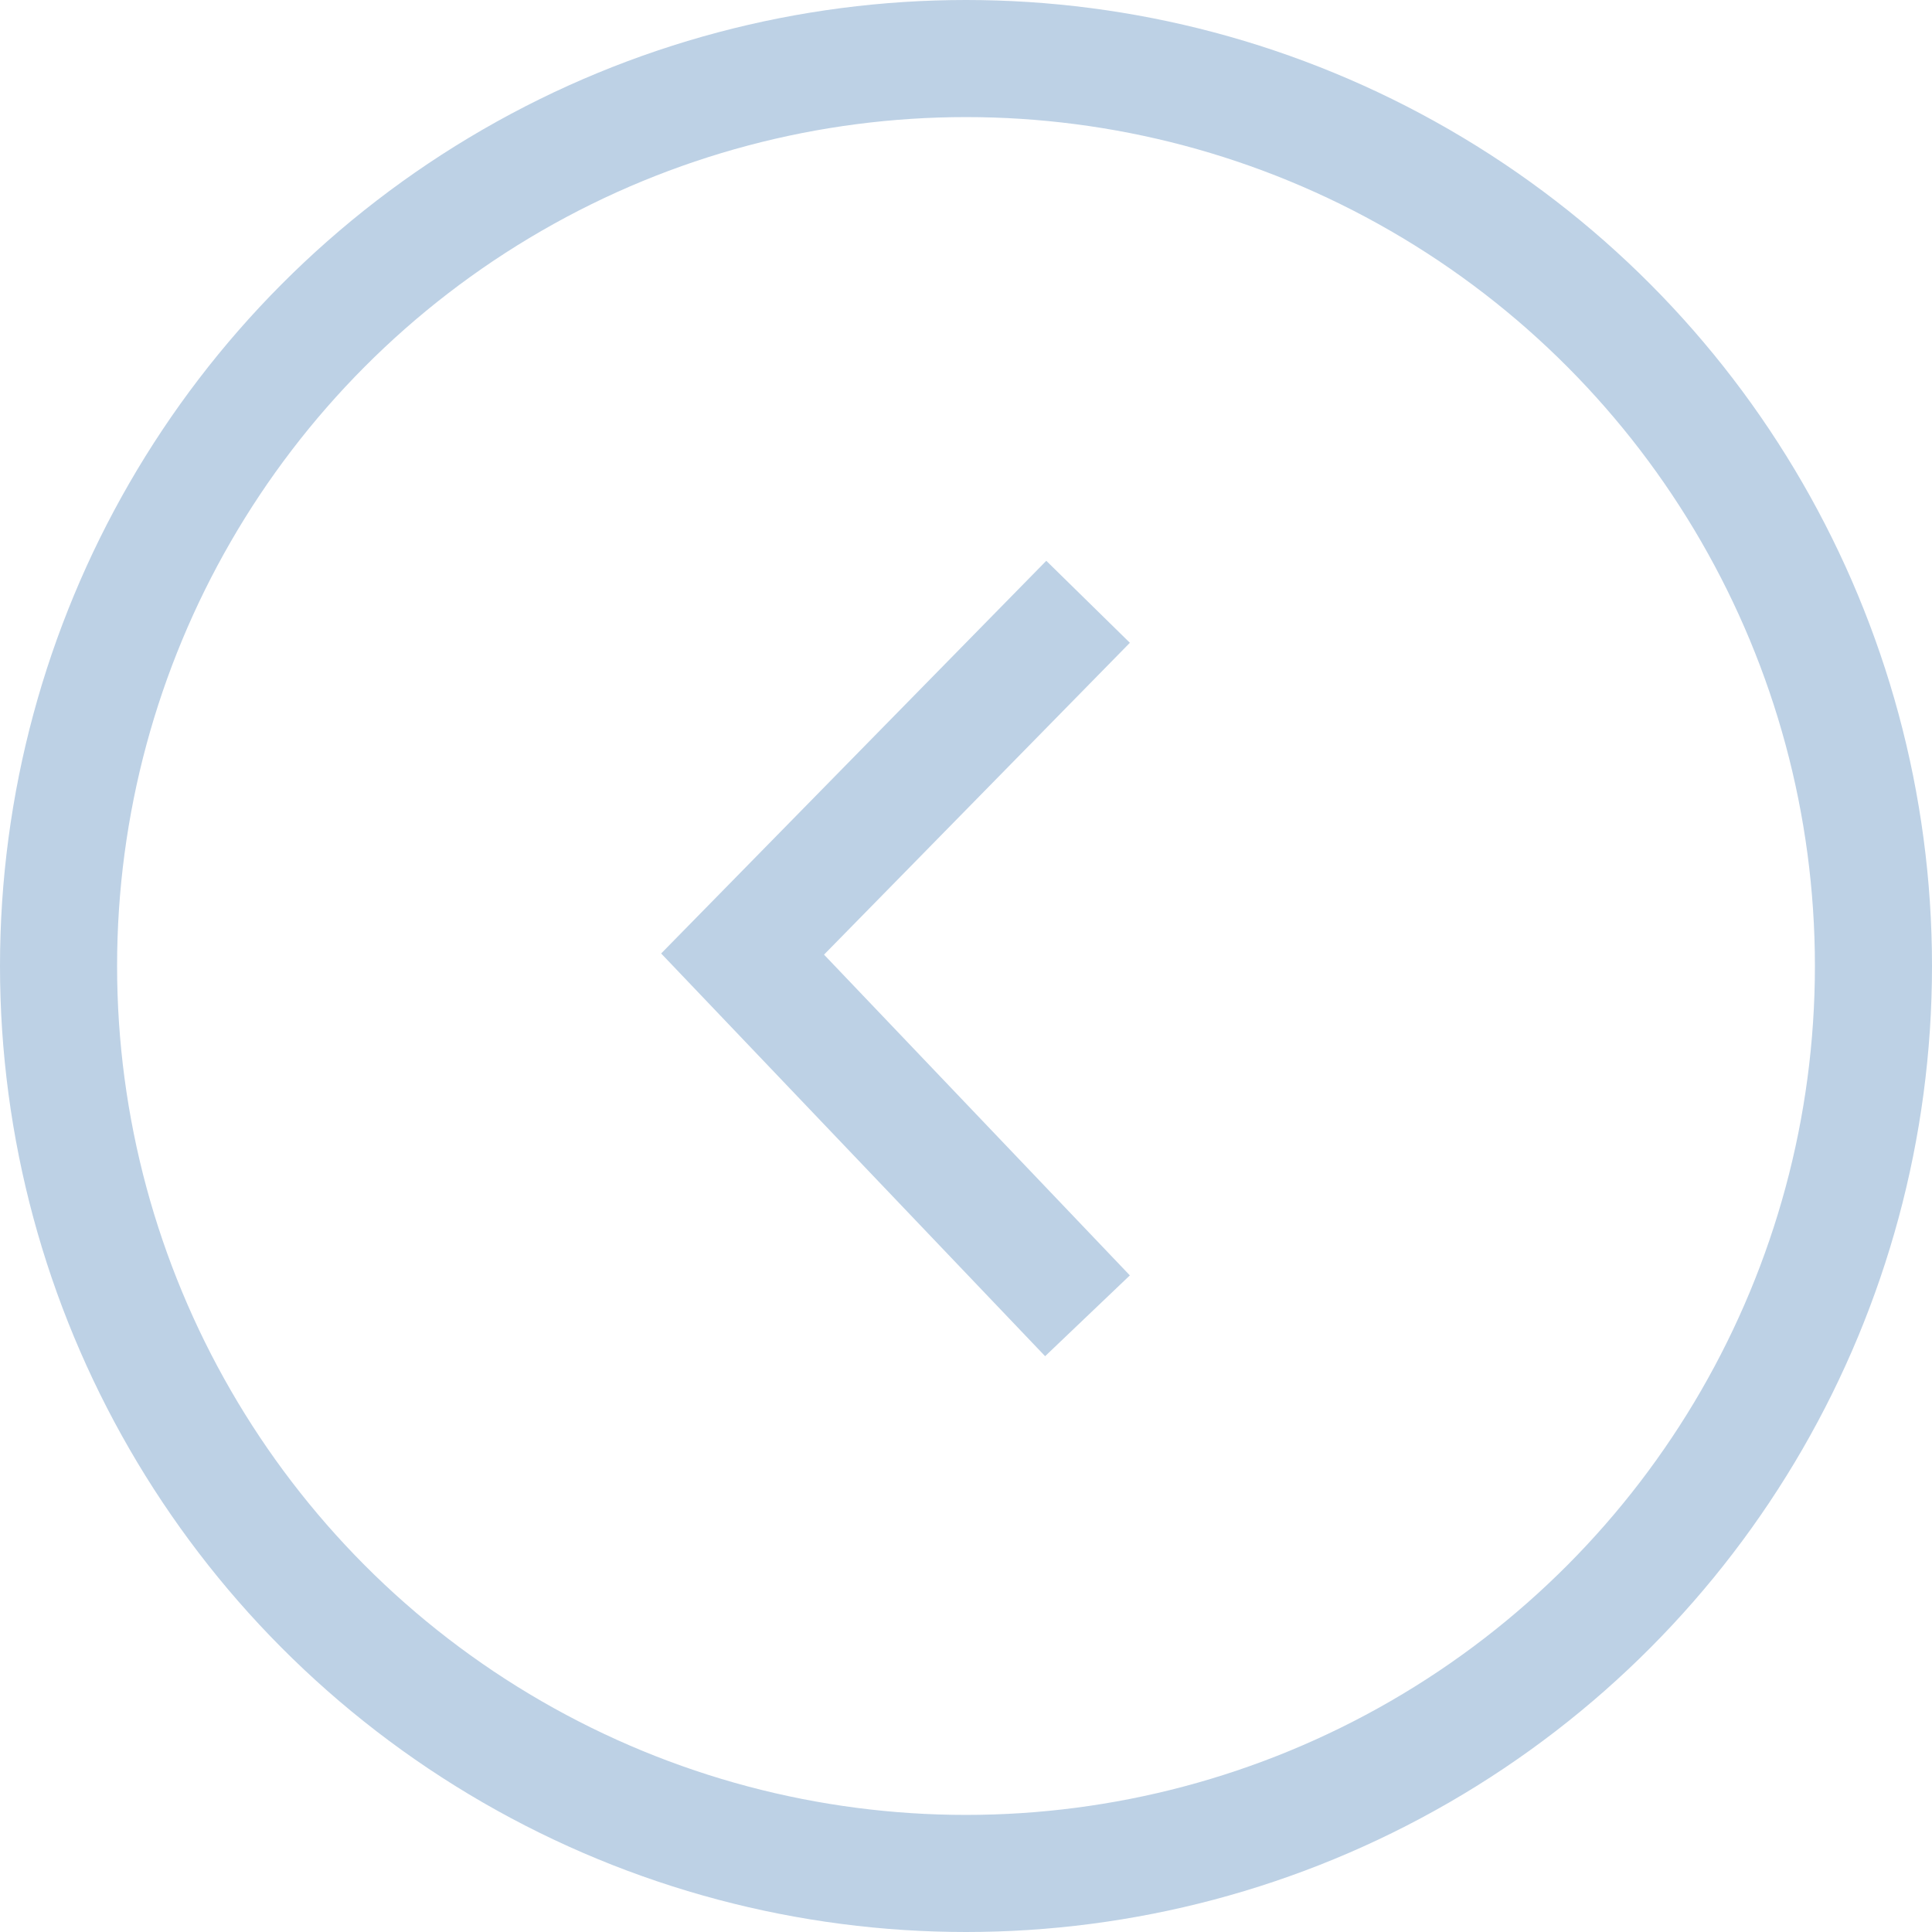 <svg width="33" height="33" viewBox="0 0 33 33" fill="none" xmlns="http://www.w3.org/2000/svg">
<path d="M17.885 21.751L12.684 16.296L17.885 10.993" stroke="#BDD1E5" stroke-width="2" stroke-miterlimit="10" stroke-linecap="square"/>
<circle cx="16.5" cy="16.5" r="15.5" stroke="#BDD1E5" stroke-width="2"/>
</svg>
